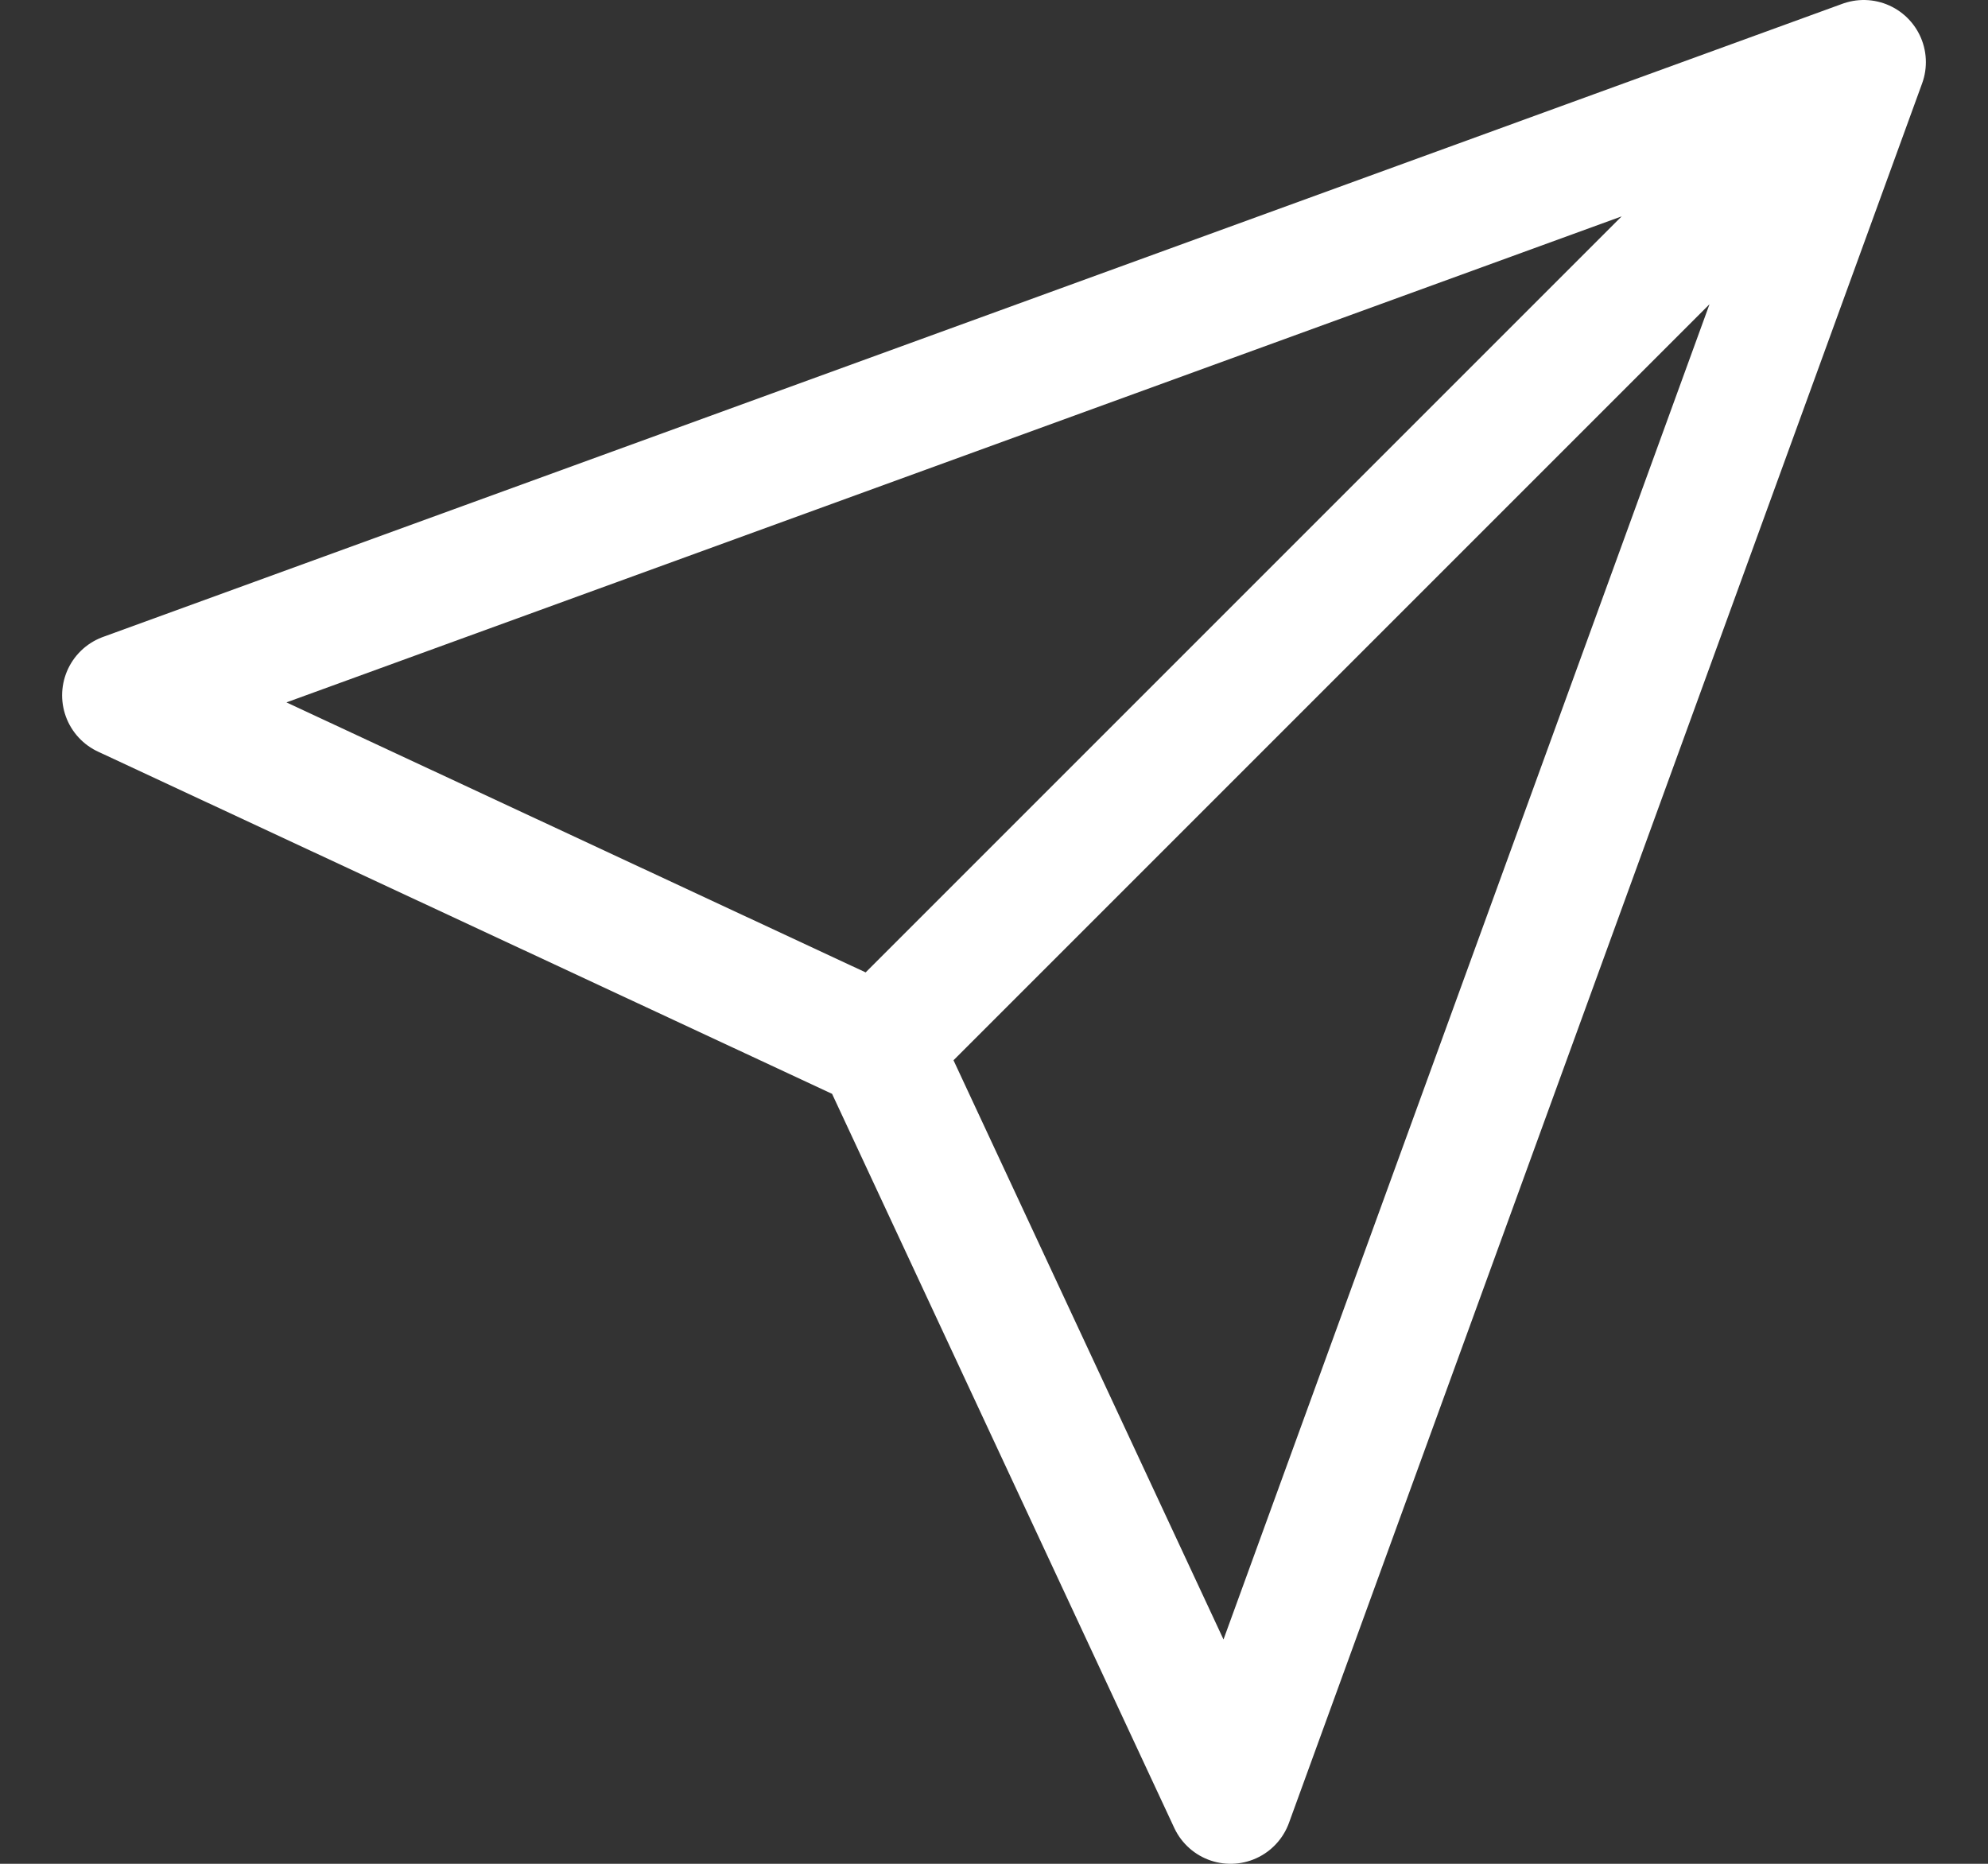 <svg width="16" height="15" viewBox="0 0 16 15" fill="none" xmlns="http://www.w3.org/2000/svg">
<rect x="0" y="0" width="16" height="15" fill="#333333" stroke="none"/>
<path d="M7.073 8.427L15 0.5M7.073 8.427L9.904 14.5L15 0.5M7.073 8.427L1 5.596L15 0.5" stroke="white" stroke-linecap="round" stroke-linejoin="round"/>
</svg>

